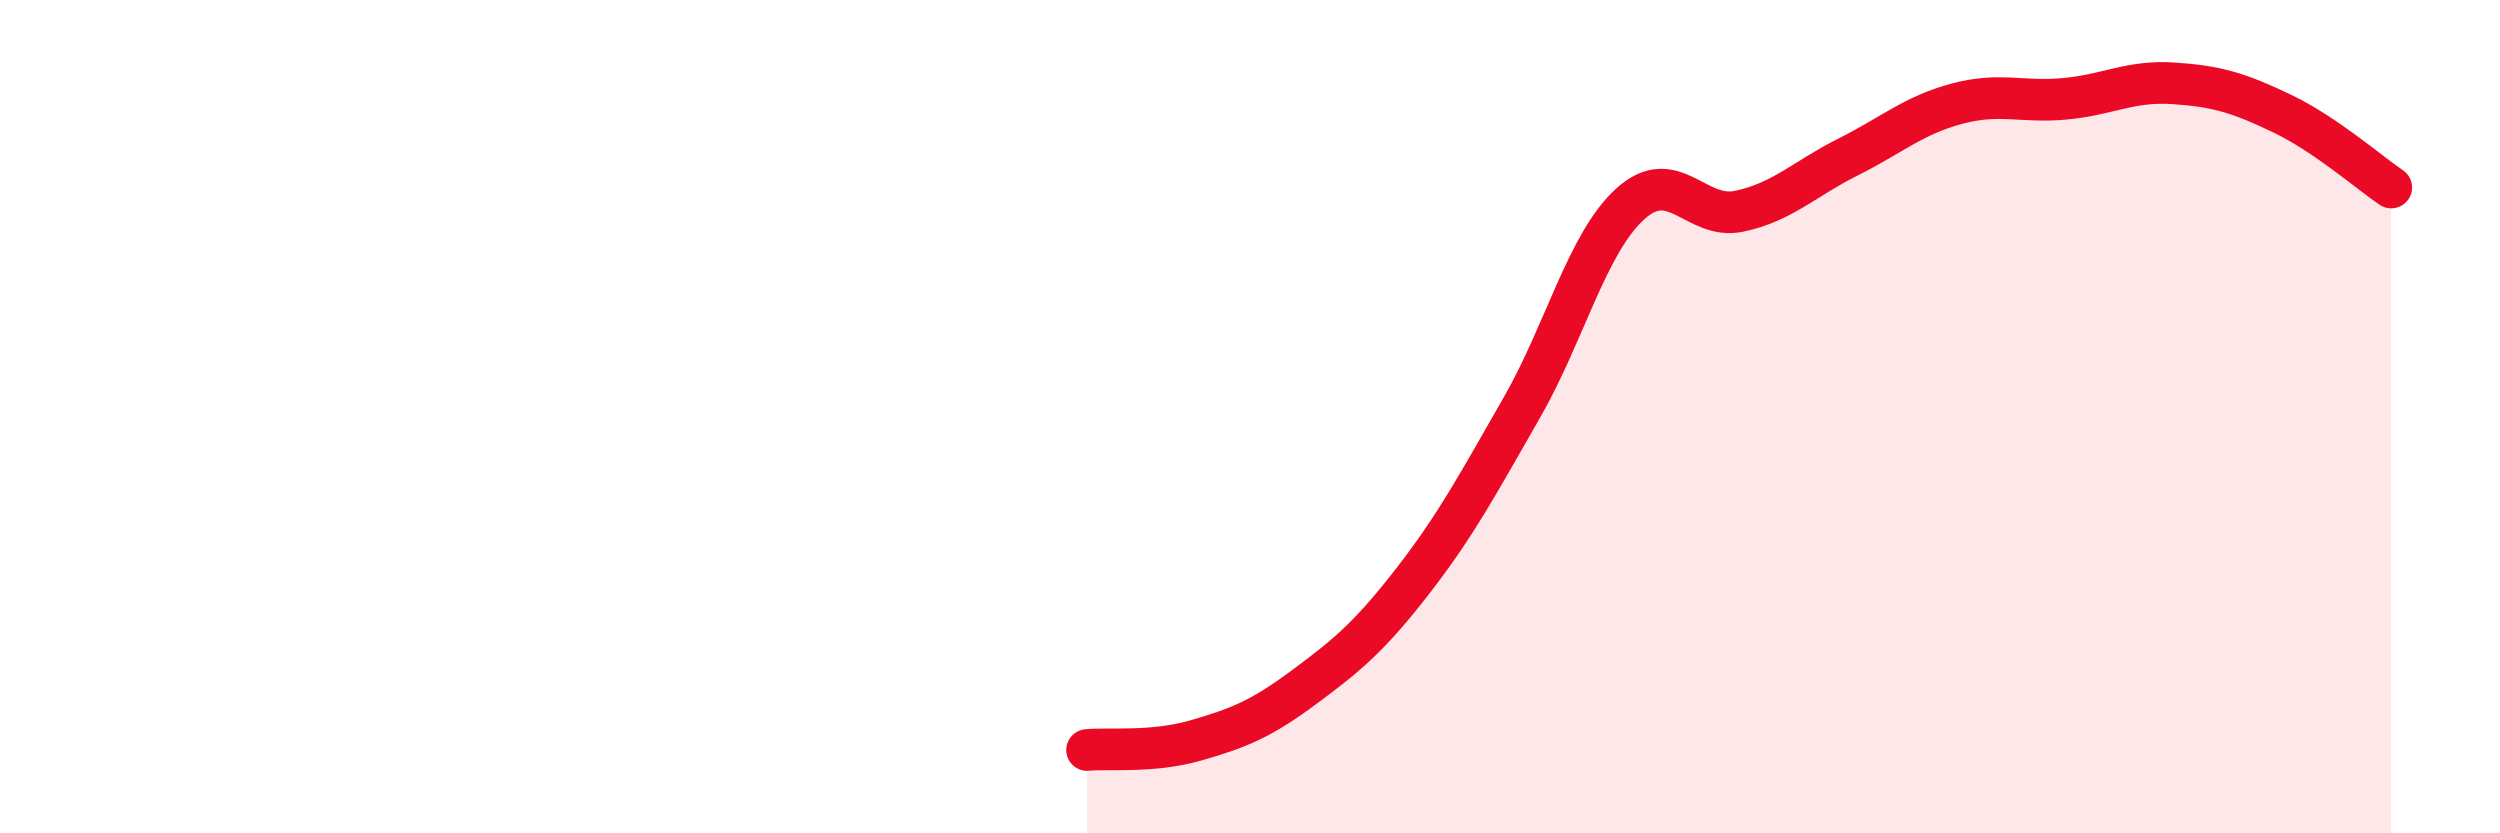 
    <svg width="60" height="20" viewBox="0 0 60 20" xmlns="http://www.w3.org/2000/svg">
      <path
        d="M 26.09,18 C 26.61,17.95 27.66,18.07 28.7,17.77 C 29.74,17.47 30.26,17.26 31.3,16.49 C 32.34,15.72 32.87,15.28 33.91,13.94 C 34.95,12.6 35.48,11.6 36.52,9.79 C 37.56,7.98 38.09,5.83 39.13,4.89 C 40.17,3.95 40.7,5.29 41.74,5.07 C 42.78,4.85 43.31,4.29 44.35,3.77 C 45.39,3.25 45.92,2.77 46.96,2.49 C 48,2.21 48.53,2.47 49.57,2.37 C 50.61,2.27 51.13,1.93 52.17,2 C 53.21,2.07 53.74,2.23 54.78,2.73 C 55.82,3.23 56.87,4.15 57.39,4.5L57.39 20L26.09 20Z"
        fill="#EB0A25"
        opacity="0.1"
        stroke-linecap="round"
        stroke-linejoin="round"
      />
      <path
        d="M 26.09,18 C 26.61,17.95 27.66,18.07 28.7,17.77 C 29.74,17.47 30.26,17.26 31.3,16.49 C 32.34,15.72 32.87,15.28 33.91,13.94 C 34.95,12.6 35.48,11.6 36.52,9.79 C 37.56,7.98 38.09,5.83 39.13,4.89 C 40.17,3.95 40.7,5.29 41.74,5.07 C 42.78,4.85 43.31,4.29 44.35,3.77 C 45.39,3.25 45.92,2.77 46.96,2.49 C 48,2.21 48.53,2.47 49.57,2.37 C 50.61,2.27 51.13,1.93 52.17,2 C 53.21,2.07 53.74,2.23 54.78,2.73 C 55.82,3.23 56.87,4.15 57.39,4.5"
        stroke="#EB0A25"
        stroke-width="1"
        fill="none"
        stroke-linecap="round"
        stroke-linejoin="round"
      />
    </svg>
  